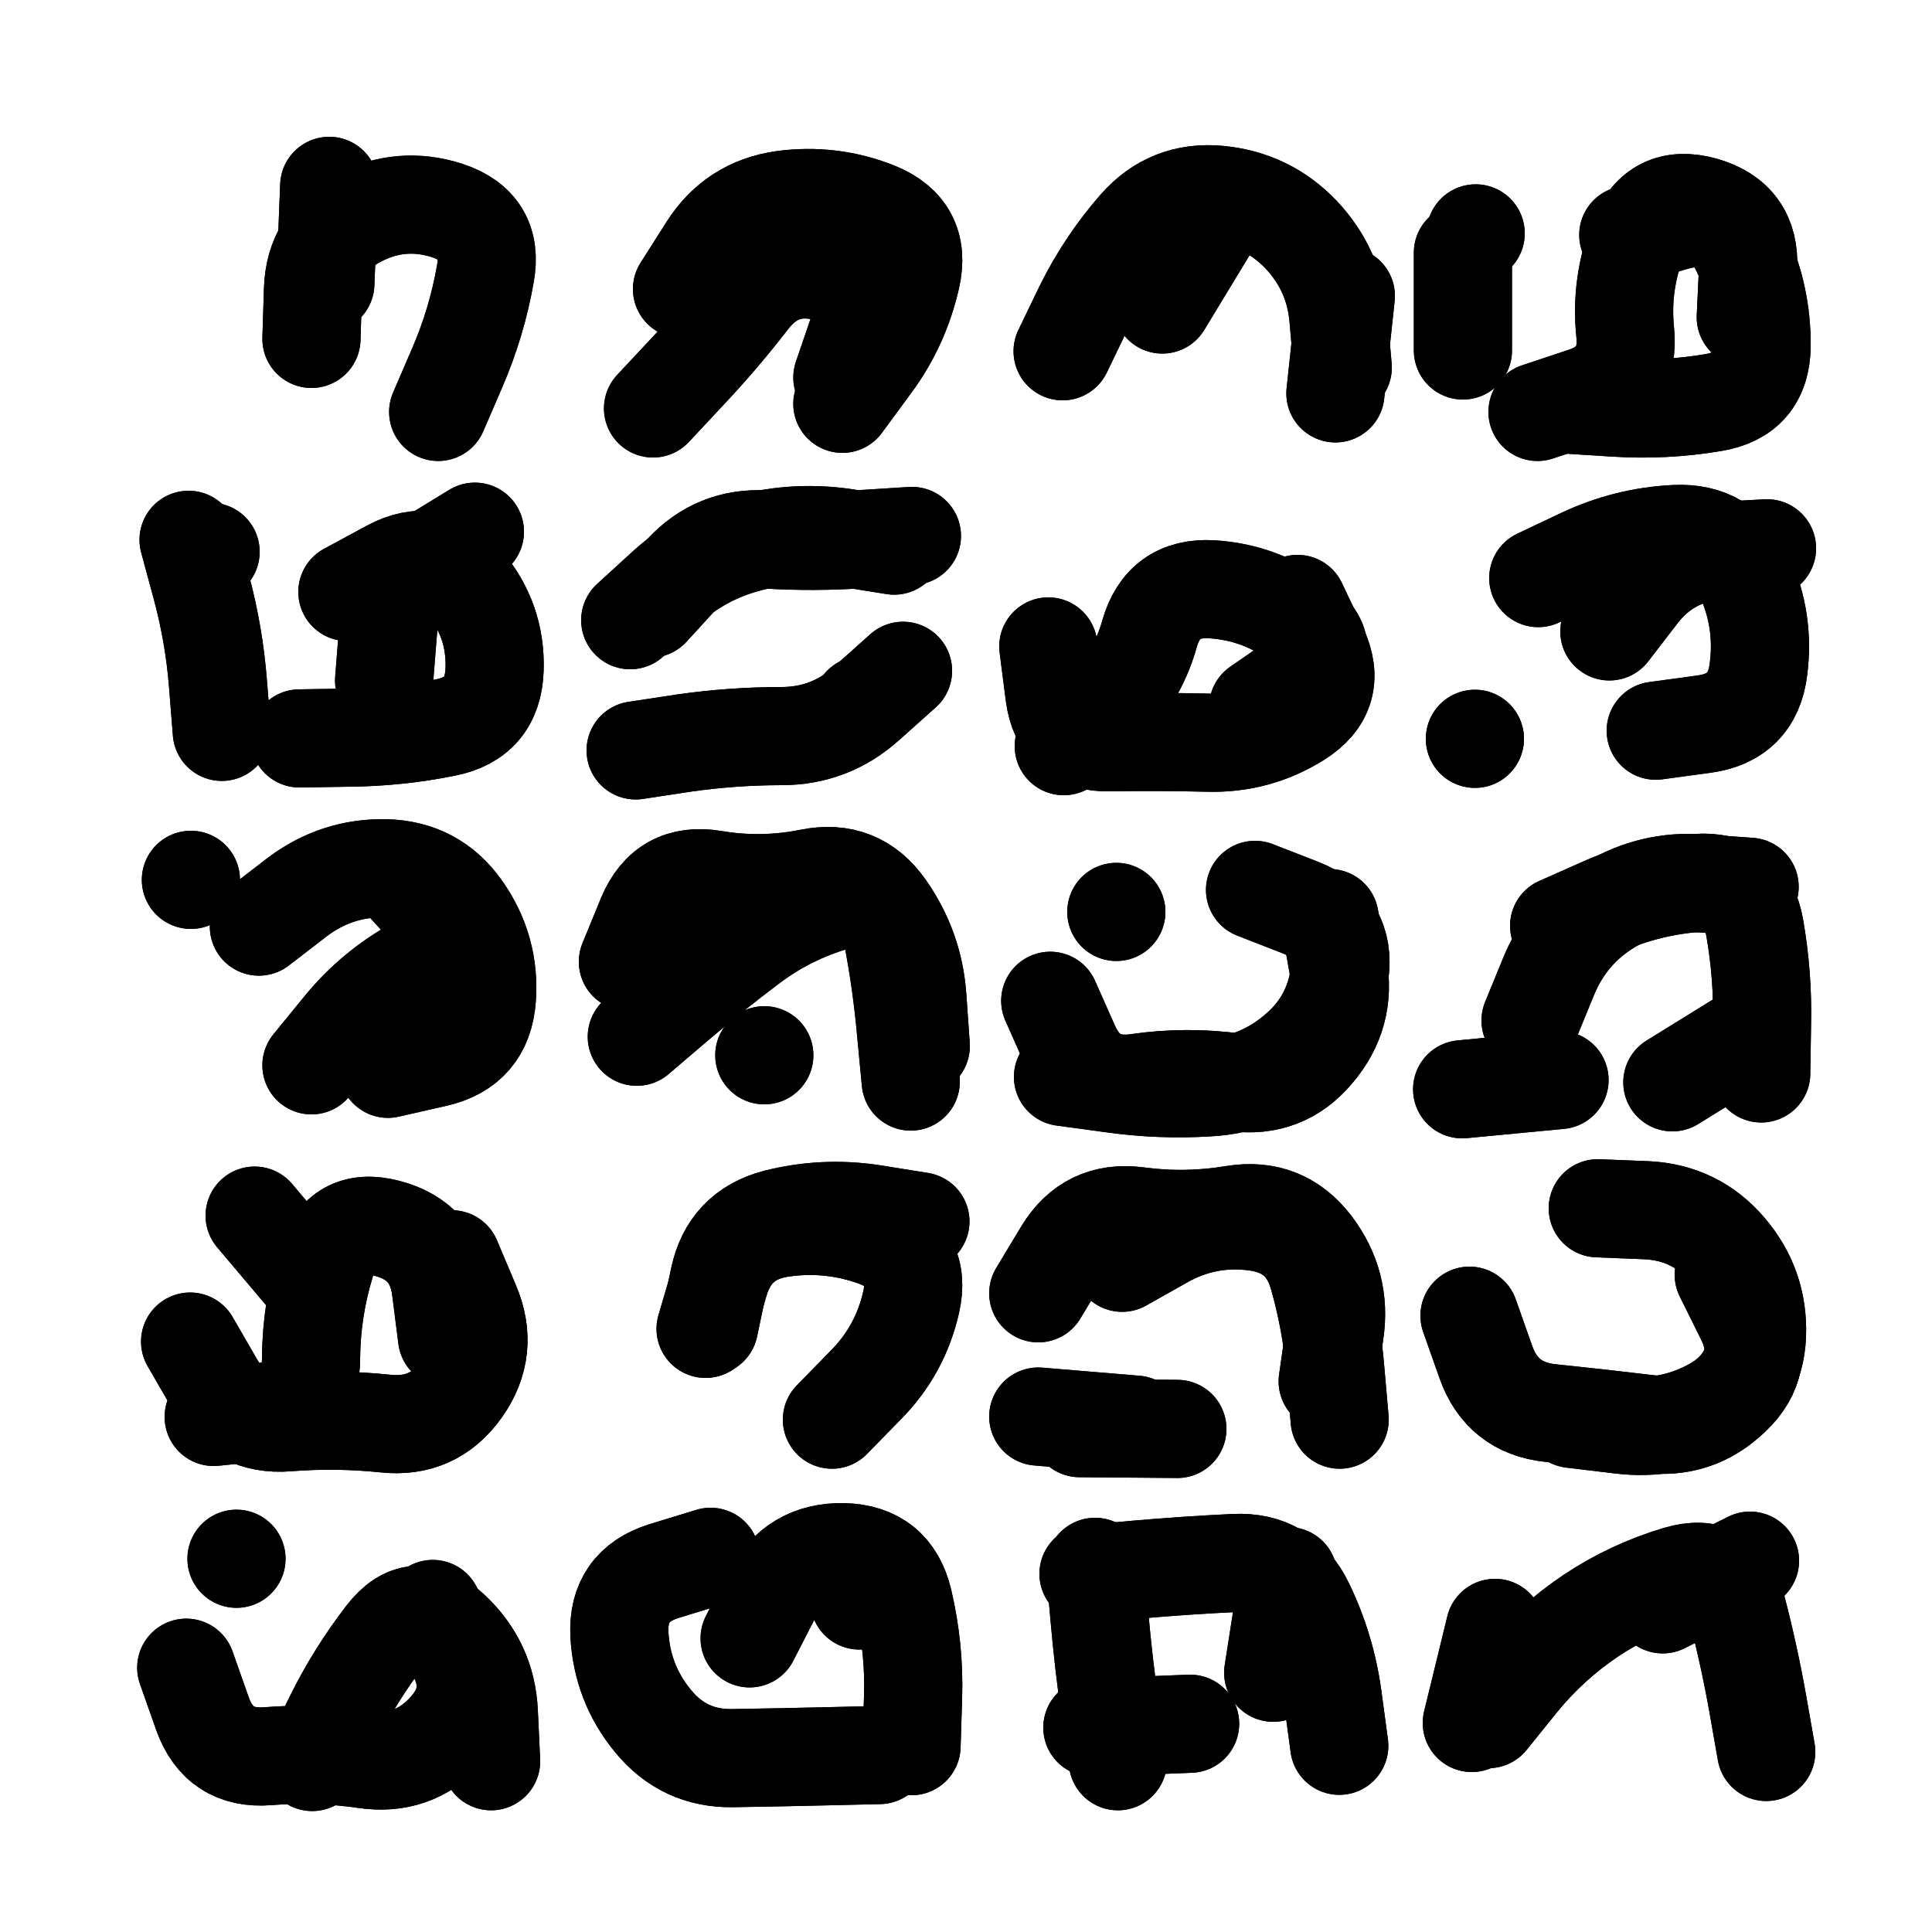 <svg xmlns="http://www.w3.org/2000/svg" viewBox="0 0 5000 5000"><title>Infinite Scribble #3241</title><defs><filter id="piece_3241_1_1_filter" x="-100" y="-100" width="5200" height="5200" filterUnits="userSpaceOnUse"><feTurbulence result="lineShape_distorted_turbulence" type="turbulence" baseFrequency="19685e-6" numOctaves="3"/><feGaussianBlur in="lineShape_distorted_turbulence" result="lineShape_distorted_turbulence_smoothed" stdDeviation="40640e-3"/><feDisplacementMap in="SourceGraphic" in2="lineShape_distorted_turbulence_smoothed" result="lineShape_distorted_results_shifted" scale="35560e-2" xChannelSelector="R" yChannelSelector="G"/><feOffset in="lineShape_distorted_results_shifted" result="lineShape_distorted" dx="-8890e-2" dy="-8890e-2"/><feGaussianBlur in="lineShape_distorted" result="lineShape_1" stdDeviation="12700e-3"/><feColorMatrix in="lineShape_1" result="lineShape" type="matrix" values="1 0 0 0 0  0 1 0 0 0  0 0 1 0 0  0 0 0 15240e-3 -7620e-3"/><feGaussianBlur in="lineShape" result="shrank_blurred" stdDeviation="16350e-3"/><feColorMatrix in="shrank_blurred" result="shrank" type="matrix" values="1 0 0 0 0 0 1 0 0 0 0 0 1 0 0 0 0 0 16430e-3 -11430e-3"/><feColorMatrix in="lineShape" result="border_filled" type="matrix" values="0.6 0 0 0 -0.4  0 0.6 0 0 -0.4  0 0 0.6 0 -0.4  0 0 0 1 0"/><feComposite in="border_filled" in2="shrank" result="border" operator="out"/><feOffset in="lineShape" result="shapes_linestyle_bottom3" dx="60960e-3" dy="60960e-3"/><feOffset in="lineShape" result="shapes_linestyle_bottom2" dx="40640e-3" dy="40640e-3"/><feOffset in="lineShape" result="shapes_linestyle_bottom1" dx="20320e-3" dy="20320e-3"/><feMerge result="shapes_linestyle_bottom"><feMergeNode in="shapes_linestyle_bottom3"/><feMergeNode in="shapes_linestyle_bottom2"/><feMergeNode in="shapes_linestyle_bottom1"/></feMerge><feGaussianBlur in="shapes_linestyle_bottom" result="shapes_linestyle_bottomcontent_blurred" stdDeviation="16350e-3"/><feColorMatrix in="shapes_linestyle_bottomcontent_blurred" result="shapes_linestyle_bottomcontent" type="matrix" values="1 0 0 0 0 0 1 0 0 0 0 0 1 0 0 0 0 0 16430e-3 -11430e-3"/><feColorMatrix in="shapes_linestyle_bottomcontent" result="shapes_linestyle_bottomdark" type="matrix" values="0.6 0 0 0 -0.1  0 0.6 0 0 -0.1  0 0 0.6 0 -0.1  0 0 0 1 0"/><feColorMatrix in="shapes_linestyle_bottom" result="shapes_linestyle_bottomborderblack" type="matrix" values="0.6 0 0 0 -0.4  0 0.6 0 0 -0.4  0 0 0.6 0 -0.4  0 0 0 1 0"/><feGaussianBlur in="lineShape" result="shapes_linestyle_frontshrank_blurred" stdDeviation="16350e-3"/><feColorMatrix in="shapes_linestyle_frontshrank_blurred" result="shapes_linestyle_frontshrank" type="matrix" values="1 0 0 0 0 0 1 0 0 0 0 0 1 0 0 0 0 0 16430e-3 -11430e-3"/><feMerge result="shapes_linestyle"><feMergeNode in="shapes_linestyle_bottomborderblack"/><feMergeNode in="shapes_linestyle_bottomdark"/><feMergeNode in="shapes_linestyle_frontshrank"/></feMerge><feComposite in="shapes_linestyle" in2="shrank" result="shapes_linestyle_cropped" operator="over"/><feComposite in="border" in2="shapes_linestyle_cropped" result="shapes" operator="over"/></filter><filter id="piece_3241_1_1_shadow" x="-100" y="-100" width="5200" height="5200" filterUnits="userSpaceOnUse"><feColorMatrix in="SourceGraphic" result="result_blackened" type="matrix" values="0 0 0 0 0  0 0 0 0 0  0 0 0 0 0  0 0 0 0.8 0"/><feGaussianBlur in="result_blackened" result="result_blurred" stdDeviation="76200e-3"/><feComposite in="SourceGraphic" in2="result_blurred" result="result" operator="over"/></filter><filter id="piece_3241_1_1_overall" x="-100" y="-100" width="5200" height="5200" filterUnits="userSpaceOnUse"><feTurbulence result="background_texture_bumps" type="fractalNoise" baseFrequency="44e-3" numOctaves="3"/><feDiffuseLighting in="background_texture_bumps" result="background_texture" surfaceScale="1" diffuseConstant="2" lighting-color="#555"><feDistantLight azimuth="225" elevation="20"/></feDiffuseLighting><feMorphology in="SourceGraphic" result="background_glow_1_thicken" operator="dilate" radius="34050e-3"/><feColorMatrix in="background_glow_1_thicken" result="background_glow_1_thicken_colored" type="matrix" values="0 0 0 0 0  0 0 0 0 0  0 0 0 0 0  0 0 0 1 0"/><feGaussianBlur in="background_glow_1_thicken_colored" result="background_glow_1" stdDeviation="90800e-3"/><feMorphology in="SourceGraphic" result="background_glow_2_thicken" operator="dilate" radius="0"/><feColorMatrix in="background_glow_2_thicken" result="background_glow_2_thicken_colored" type="matrix" values="0 0 0 0 0  0 0 0 0 0  0 0 0 0 0  0 0 0 0 0"/><feGaussianBlur in="background_glow_2_thicken_colored" result="background_glow_2" stdDeviation="0"/><feComposite in="background_glow_1" in2="background_glow_2" result="background_glow" operator="out"/><feBlend in="background_glow" in2="background_texture" result="background_merged" mode="normal"/><feColorMatrix in="background_merged" result="background" type="matrix" values="0.2 0 0 0 0  0 0.2 0 0 0  0 0 0.2 0 0  0 0 0 1 0"/></filter><clipPath id="piece_3241_1_1_clip"><rect x="0" y="0" width="5000" height="5000"/></clipPath><g id="layer_2" filter="url(#piece_3241_1_1_filter)" stroke-width="254" stroke-linecap="round" fill="none"><path d="M 773 844 Q 773 844 777 717 Q 781 591 893 532 Q 1005 473 1125 512 Q 1246 552 1223 676 Q 1201 801 1151 917 L 1101 1033" stroke="hsl(280,100%,61%)"/><path d="M 1732 715 Q 1732 715 1800 608 Q 1868 502 1993 484 Q 2119 467 2236 514 Q 2353 562 2325 685 Q 2297 809 2222 910 L 2147 1012" stroke="hsl(336,100%,58%)"/><path d="M 3450 733 L 3423 985 M 2975 755 L 3106 539" stroke="hsl(16,100%,57%)"/><path d="M 4485 788 Q 4485 788 4491 661 Q 4498 535 4376 500 Q 4254 466 4207 583 Q 4160 701 4173 827 Q 4186 953 4066 993 L 3946 1033 M 3786 571 L 3786 571" stroke="hsl(39,100%,55%)"/><path d="M 866 1499 Q 866 1499 977 1439 Q 1089 1379 1170 1476 Q 1251 1573 1247 1699 Q 1243 1826 1119 1850 Q 995 1875 868 1876 L 742 1878 M 512 1395 L 512 1395" stroke="hsl(264,100%,64%)"/><path d="M 2304 1703 Q 2304 1703 2210 1787 Q 2116 1872 1989 1872 Q 1863 1872 1737 1890 L 1612 1909 M 1650 1542 Q 1650 1542 1735 1449 Q 1821 1356 1947 1363 Q 2074 1371 2200 1362 L 2327 1354" stroke="hsl(305,100%,64%)"/><path d="M 3223 1797 Q 3223 1797 3327 1725 Q 3431 1653 3330 1576 Q 3230 1500 3103 1492 Q 2977 1485 2942 1607 Q 2908 1729 2814 1813 L 2720 1898" stroke="hsl(6,100%,59%)"/><path d="M 3948 1463 Q 3948 1463 4062 1409 Q 4177 1355 4303 1349 Q 4430 1343 4482 1458 Q 4534 1573 4518 1698 Q 4503 1824 4377 1841 L 4252 1858 M 3784 1879 L 3784 1879" stroke="hsl(29,100%,59%)"/><path d="M 637 2365 Q 637 2365 737 2288 Q 838 2212 964 2214 Q 1091 2217 1163 2320 Q 1236 2424 1227 2550 Q 1218 2677 1094 2705 L 971 2733" stroke="hsl(250,100%,68%)"/><path d="M 1592 2456 Q 1592 2456 1640 2339 Q 1689 2222 1814 2243 Q 1939 2264 2063 2239 Q 2187 2214 2259 2317 Q 2332 2421 2341 2547 L 2350 2674 M 1945 2698 L 1945 2698" stroke="hsl(285,100%,68%)"/><path d="M 3215 2270 Q 3215 2270 3333 2316 Q 3451 2362 3434 2487 Q 3417 2613 3319 2693 Q 3222 2774 3095 2781 Q 2969 2789 2843 2771 L 2718 2754 M 2856 2327 L 2856 2327" stroke="hsl(345,100%,63%)"/><path d="M 3928 2608 Q 3928 2608 3976 2491 Q 4025 2374 4133 2309 Q 4242 2244 4368 2253 L 4495 2262 M 4295 2768 L 4510 2635" stroke="hsl(18,100%,62%)"/><path d="M 1136 3226 Q 1136 3226 1185 3342 Q 1235 3459 1162 3562 Q 1089 3665 963 3651 Q 837 3638 711 3648 Q 585 3658 522 3548 L 459 3439 M 626 3113 L 789 3306" stroke="hsl(235,100%,70%)"/><path d="M 1793 3406 Q 1793 3406 1829 3284 Q 1865 3163 1990 3145 Q 2116 3127 2234 3170 Q 2353 3214 2325 3337 Q 2297 3461 2208 3551 L 2120 3641" stroke="hsl(268,100%,71%)"/><path d="M 2654 3314 Q 2654 3314 2719 3206 Q 2785 3098 2910 3114 Q 3036 3131 3161 3110 Q 3286 3090 3363 3190 Q 3440 3291 3421 3416 L 3403 3542 M 3014 3665 L 2761 3663" stroke="hsl(312,100%,68%)"/><path d="M 4102 3094 Q 4102 3094 4228 3099 Q 4355 3105 4437 3201 Q 4519 3297 4514 3423 Q 4509 3550 4397 3610 Q 4286 3670 4160 3654 L 4035 3639" stroke="hsl(8,100%,64%)"/><path d="M 1087 4131 Q 1087 4131 1147 4242 Q 1208 4353 1122 4446 Q 1037 4539 911 4520 Q 786 4502 660 4512 Q 534 4522 491 4402 L 449 4283" stroke="hsl(217,100%,65%)"/><path d="M 2243 4509 Q 2243 4509 2116 4512 Q 1990 4515 1863 4517 Q 1737 4519 1657 4421 Q 1577 4324 1570 4197 Q 1564 4071 1685 4033 L 1806 3996 M 2191 4109 L 2191 4109" stroke="hsl(254,100%,69%)"/><path d="M 2784 4040 Q 2784 4040 2910 4029 Q 3036 4018 3162 4012 Q 3289 4006 3344 4120 Q 3399 4234 3416 4359 L 3433 4485 M 2794 4438 L 3047 4428" stroke="hsl(291,100%,67%)"/><path d="M 3819 4416 Q 3819 4416 3898 4318 Q 3978 4220 4083 4149 Q 4188 4079 4309 4043 Q 4431 4007 4462 4129 Q 4494 4252 4516 4376 L 4538 4501" stroke="hsl(354,100%,61%)"/></g><g id="layer_1" filter="url(#piece_3241_1_1_filter)" stroke-width="254" stroke-linecap="round" fill="none"><path d="M 809 701 L 819 448" stroke="hsl(244,100%,71%)"/><path d="M 2147 944 Q 2147 944 2188 824 Q 2230 705 2107 672 Q 1985 640 1907 740 Q 1830 840 1743 932 L 1657 1024" stroke="hsl(279,100%,72%)"/><path d="M 2717 876 Q 2717 876 2772 762 Q 2828 649 2911 554 Q 2995 459 3121 471 Q 3247 483 3334 574 Q 3421 666 3431 792 L 3442 918" stroke="hsl(333,100%,67%)"/><path d="M 4181 575 Q 4181 575 4302 540 Q 4424 505 4475 620 Q 4527 736 4526 862 Q 4525 989 4400 1009 Q 4275 1030 4148 1022 L 4022 1014 M 3753 874 L 3753 621" stroke="hsl(15,100%,65%)"/><path d="M 961 1728 Q 961 1728 971 1602 Q 981 1476 1088 1409 L 1196 1343 M 455 1364 Q 455 1364 488 1486 Q 521 1609 531 1735 L 541 1861" stroke="hsl(228,100%,74%)"/><path d="M 1598 1572 Q 1598 1572 1691 1487 Q 1785 1402 1908 1371 Q 2031 1340 2156 1359 L 2281 1379 M 2198 1792 L 2198 1792" stroke="hsl(262,100%,77%)"/><path d="M 3325 1530 Q 3325 1530 3379 1644 Q 3433 1759 3326 1826 Q 3219 1893 3092 1889 Q 2966 1886 2839 1888 Q 2713 1891 2696 1765 L 2680 1640" stroke="hsl(302,100%,73%)"/><path d="M 4132 1601 Q 4132 1601 4209 1501 Q 4287 1401 4413 1393 L 4540 1386" stroke="hsl(5,100%,69%)"/><path d="M 773 2724 Q 773 2724 853 2626 Q 933 2528 1044 2467 Q 1155 2407 1070 2313 L 985 2220 M 461 2244 L 461 2244" stroke="hsl(211,100%,76%)"/><path d="M 1615 2650 Q 1615 2650 1711 2568 Q 1807 2486 1908 2410 Q 2009 2334 2131 2299 Q 2253 2265 2277 2389 Q 2301 2514 2312 2640 L 2324 2766" stroke="hsl(248,100%,80%)"/><path d="M 3408 2343 Q 3408 2343 3430 2467 Q 3452 2592 3370 2688 Q 3289 2785 3163 2768 Q 3038 2751 2912 2769 Q 2787 2788 2736 2672 L 2685 2557" stroke="hsl(283,100%,78%)"/><path d="M 4002 2363 Q 4002 2363 4117 2312 Q 4233 2261 4359 2252 Q 4486 2243 4508 2367 Q 4530 2492 4527 2618 L 4525 2745 M 4003 2762 L 3751 2786" stroke="hsl(342,100%,73%)"/><path d="M 1124 3429 Q 1124 3429 1108 3303 Q 1092 3178 969 3146 Q 847 3114 810 3235 Q 773 3356 772 3482 Q 772 3609 646 3621 L 520 3634" stroke="hsl(193,100%,76%)"/><path d="M 1802 3400 Q 1802 3400 1828 3276 Q 1854 3152 1976 3120 Q 2099 3089 2224 3108 L 2349 3128" stroke="hsl(234,100%,83%)"/><path d="M 2871 3235 Q 2871 3235 2981 3173 Q 3092 3112 3217 3129 Q 3343 3146 3378 3267 Q 3413 3389 3423 3515 L 3434 3641 M 2906 3654 L 2654 3633" stroke="hsl(266,100%,82%)"/><path d="M 4428 3266 Q 4428 3266 4484 3379 Q 4540 3493 4448 3580 Q 4357 3668 4231 3652 Q 4106 3637 3980 3624 Q 3854 3611 3812 3491 L 3770 3372" stroke="hsl(310,100%,78%)"/><path d="M 775 4527 Q 775 4527 831 4413 Q 887 4300 964 4200 Q 1041 4100 1133 4186 Q 1226 4272 1232 4398 L 1238 4525 M 579 4001 L 579 4001" stroke="hsl(171,100%,70%)"/><path d="M 1907 4207 Q 1907 4207 1965 4094 Q 2023 3982 2149 3984 Q 2276 3987 2305 4110 Q 2334 4233 2330 4359 L 2326 4486" stroke="hsl(216,100%,78%)"/><path d="M 3262 4296 L 3301 4046 M 2801 4022 Q 2801 4022 2812 4148 Q 2823 4274 2841 4399 L 2860 4525" stroke="hsl(253,100%,78%)"/><path d="M 4270 4119 L 4496 4006 M 3776 4426 L 3836 4180" stroke="hsl(288,100%,76%)"/></g></defs><g filter="url(#piece_3241_1_1_overall)" clip-path="url(#piece_3241_1_1_clip)"><use href="#layer_2"/><use href="#layer_1"/></g><g clip-path="url(#piece_3241_1_1_clip)"><use href="#layer_2" filter="url(#piece_3241_1_1_shadow)"/><use href="#layer_1" filter="url(#piece_3241_1_1_shadow)"/></g></svg>